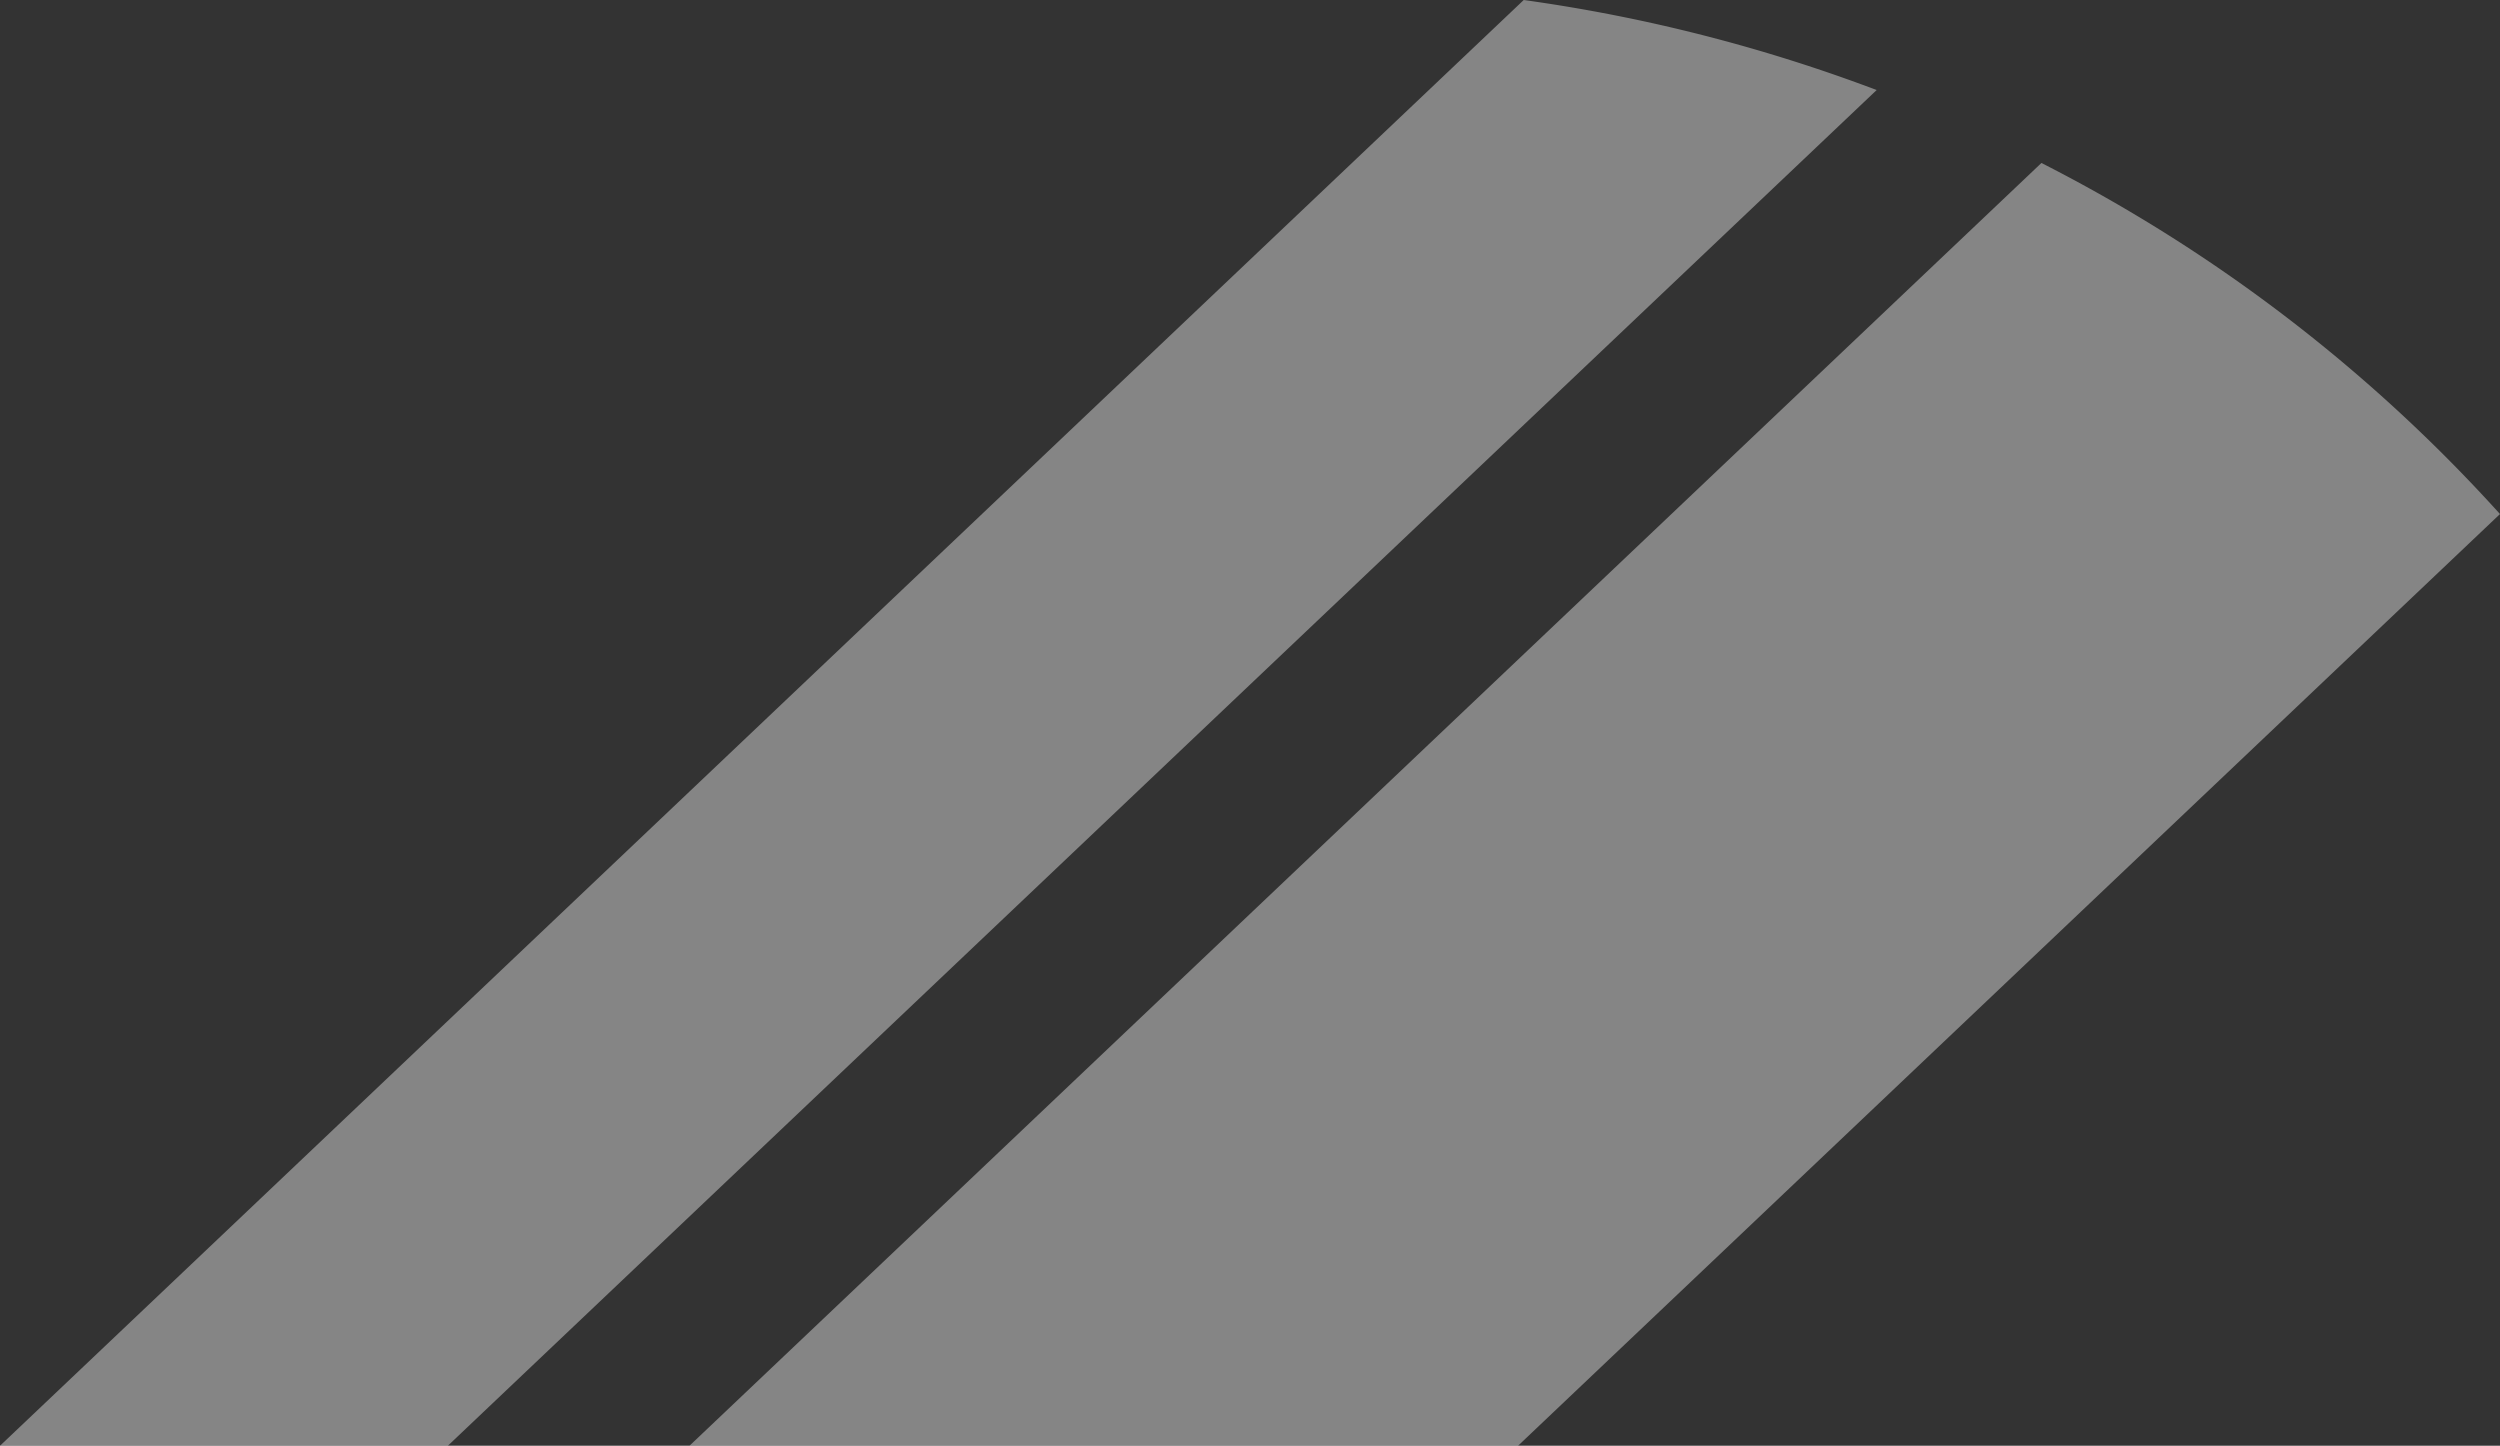 <svg xmlns="http://www.w3.org/2000/svg" width="227.705" height="131.683" viewBox="0 0 227.705 131.683"><rect x="0" y="0" width="227.705" height="131.683" fill="#333333" stroke="none"/><path d="M867.974,377.139,737.834,500.621h-40.79L835.828,368.938A148.825,148.825,0,0,1,867.974,377.139Z" transform="translate(-697.044 -368.938)" fill="#fff" opacity="0.4"/><path d="M1012.43,436.483l-89.439,84.863H847.524l123.14-116.839A144.711,144.711,0,0,1,1012.43,436.483Z" transform="translate(-784.726 -389.663)" fill="#fff" opacity="0.4"/></svg>